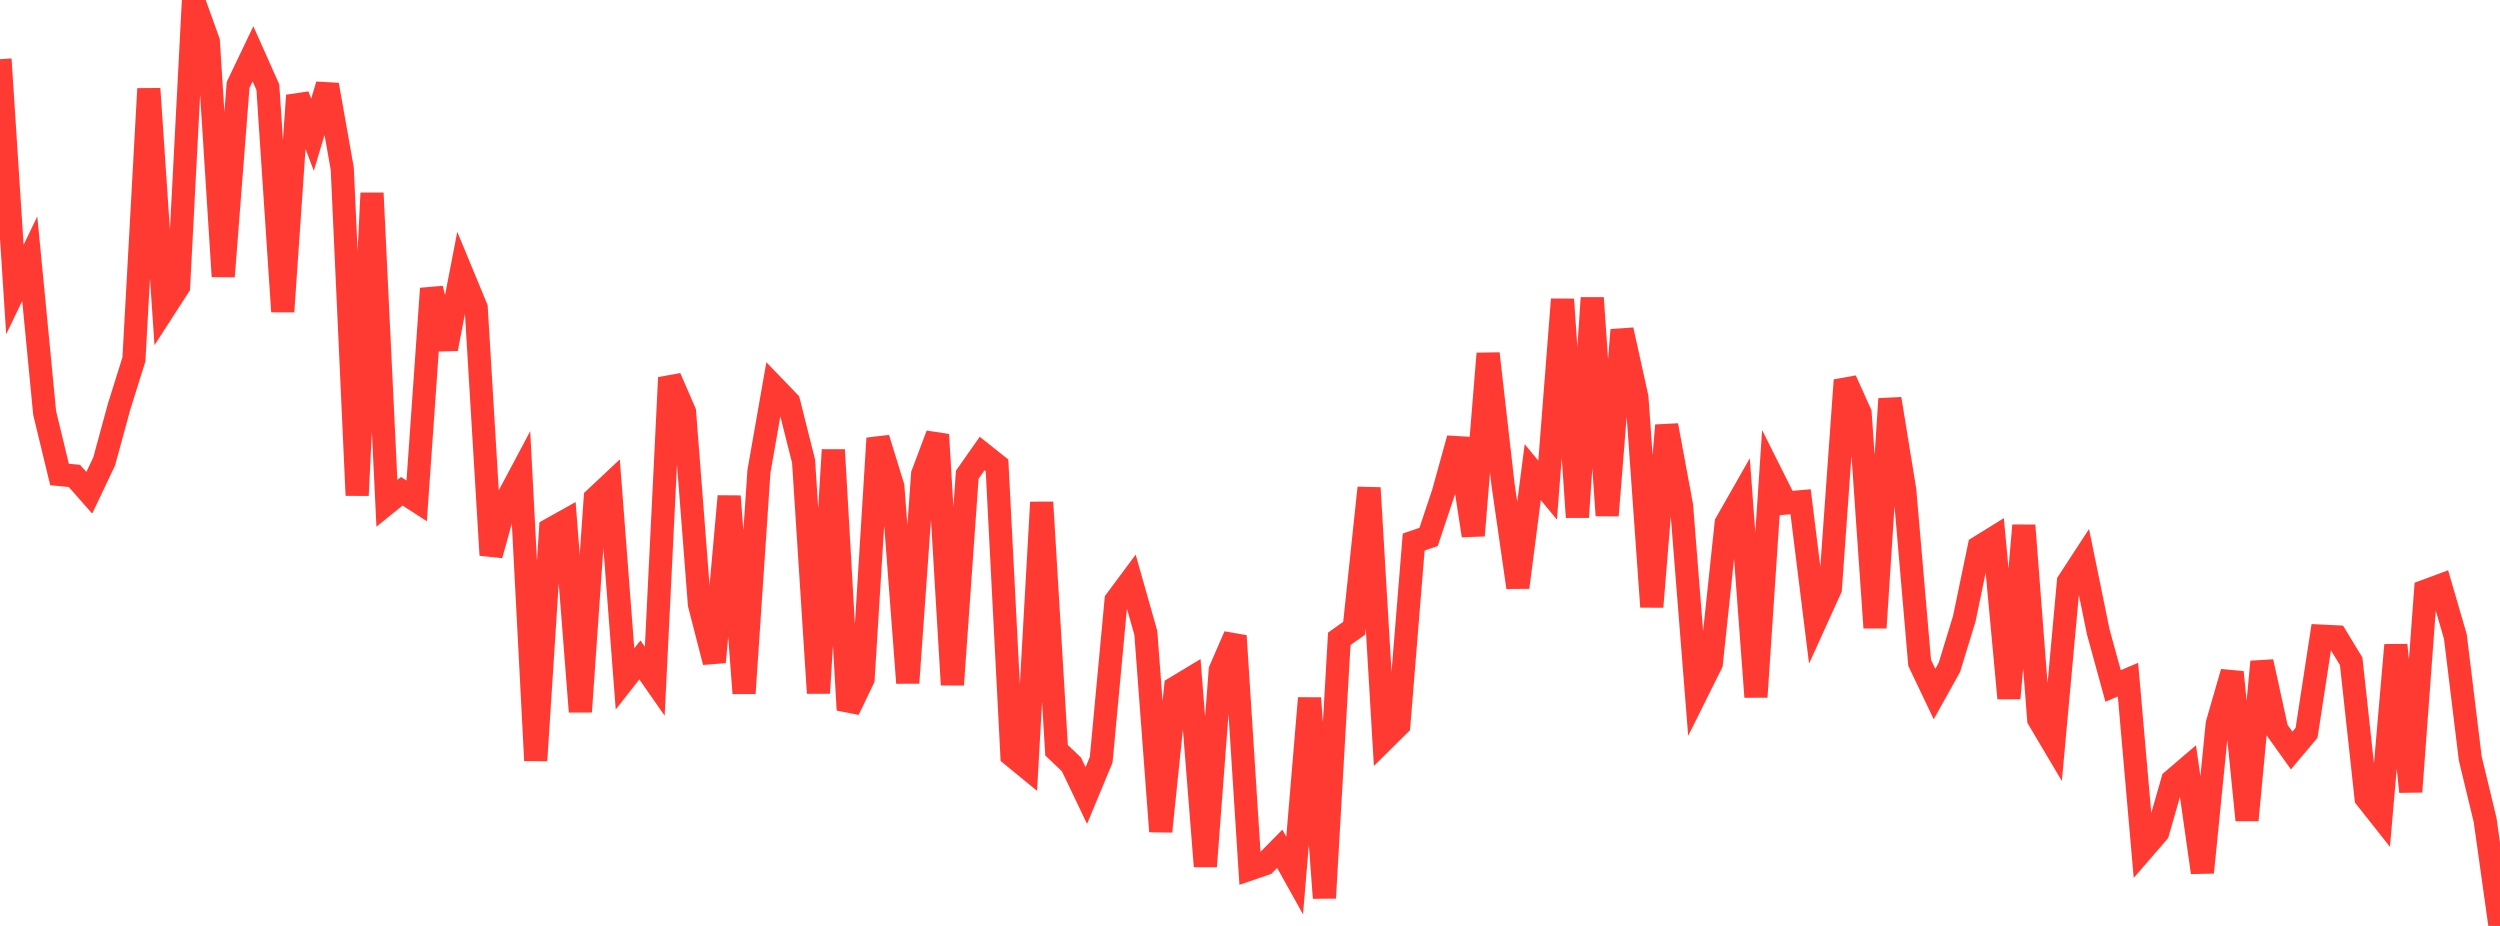 <?xml version="1.0" standalone="no"?>
<!DOCTYPE svg PUBLIC "-//W3C//DTD SVG 1.1//EN" "http://www.w3.org/Graphics/SVG/1.1/DTD/svg11.dtd">

<svg width="135" height="50" viewBox="0 0 135 50" preserveAspectRatio="none" 
  xmlns="http://www.w3.org/2000/svg"
  xmlns:xlink="http://www.w3.org/1999/xlink">


<polyline points="0.0, 3.196 0.804, 15.633 1.607, 13.968 2.411, 22.299 3.214, 25.621 4.018, 25.699 4.821, 26.609 5.625, 24.918 6.429, 21.966 7.232, 19.405 8.036, 4.793 8.839, 16.717 9.643, 15.472 10.446, 0.0 11.25, 2.237 12.054, 14.925 12.857, 4.587 13.661, 2.907 14.464, 4.708 15.268, 16.825 16.071, 5.156 16.875, 7.276 17.679, 4.581 18.482, 9.104 19.286, 26.749 20.089, 10.427 20.893, 27.178 21.696, 26.527 22.5, 27.047 23.304, 15.583 24.107, 18.835 24.911, 14.678 25.714, 16.617 26.518, 29.975 27.321, 27.079 28.125, 25.567 28.929, 41.065 29.732, 28.582 30.536, 28.132 31.339, 38.431 32.143, 26.909 32.946, 26.155 33.75, 36.661 34.554, 35.635 35.357, 36.788 36.161, 20.393 36.964, 22.245 37.768, 32.627 38.571, 35.752 39.375, 26.798 40.179, 37.435 40.982, 25.459 41.786, 20.879 42.589, 21.711 43.393, 24.907 44.196, 37.425 45.0, 24.293 45.804, 38.335 46.607, 36.658 47.411, 23.668 48.214, 26.275 49.018, 36.877 49.821, 25.61 50.625, 23.47 51.429, 36.977 52.232, 25.635 53.036, 24.487 53.839, 25.126 54.643, 40.784 55.446, 41.442 56.25, 27.124 57.054, 40.512 57.857, 41.276 58.661, 42.959 59.464, 41.026 60.268, 32.42 61.071, 31.34 61.875, 34.178 62.679, 44.896 63.482, 37.131 64.286, 36.646 65.089, 46.78 65.893, 36.186 66.696, 34.339 67.5, 46.923 68.304, 46.649 69.107, 45.834 69.911, 47.279 70.714, 37.7 71.518, 48.49 72.321, 34.497 73.125, 33.925 73.929, 26.346 74.732, 39.947 75.536, 39.151 76.339, 29.27 77.143, 28.995 77.946, 26.593 78.75, 23.682 79.554, 28.919 80.357, 19.094 81.161, 26.14 81.964, 31.717 82.768, 25.494 83.571, 26.468 84.375, 16.167 85.179, 27.926 85.982, 16.088 86.786, 27.834 87.589, 17.817 88.393, 21.459 89.196, 32.768 90.0, 22.97 90.804, 27.315 91.607, 37.439 92.411, 35.823 93.214, 28.249 94.018, 26.837 94.821, 37.635 95.625, 25.559 96.429, 27.164 97.232, 27.094 98.036, 33.559 98.839, 31.79 99.643, 20.53 100.446, 22.308 101.25, 33.896 102.054, 21.538 102.857, 26.476 103.661, 35.794 104.464, 37.478 105.268, 36.034 106.071, 33.411 106.875, 29.541 107.679, 29.043 108.482, 37.707 109.286, 28.374 110.089, 38.838 110.893, 40.195 111.696, 31.414 112.5, 30.181 113.304, 34.114 114.107, 37.041 114.911, 36.702 115.714, 45.88 116.518, 44.95 117.321, 42.147 118.125, 41.459 118.929, 47.113 119.732, 39.085 120.536, 36.3 121.339, 44.285 122.143, 35.734 122.946, 39.402 123.75, 40.527 124.554, 39.571 125.357, 34.351 126.161, 34.39 126.964, 35.712 127.768, 43.092 128.571, 44.107 129.375, 34.833 130.179, 42.753 130.982, 31.912 131.786, 31.614 132.589, 34.371 133.393, 40.953 134.196, 44.283 135.0, 50.0" fill="none" stroke="#ff3a33" stroke-width="1.25"/>

</svg>